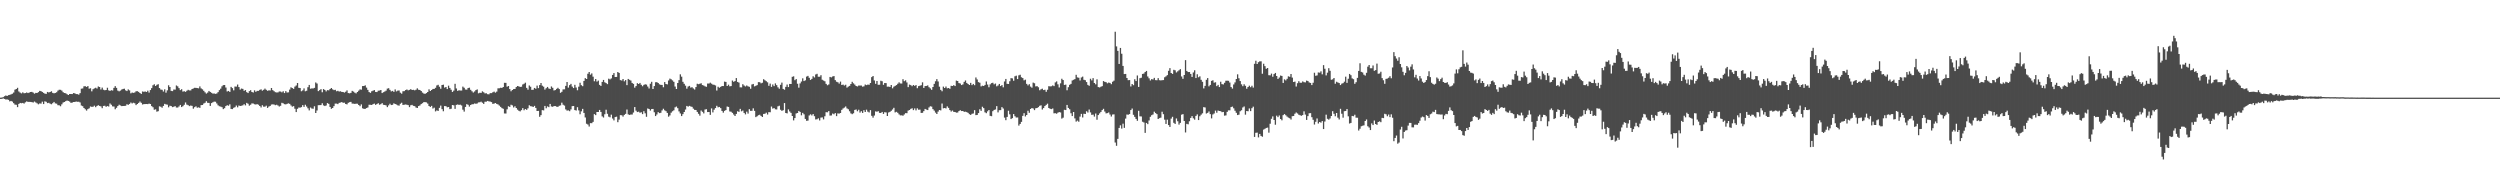 <?xml version="1.0" encoding="UTF-8"?>
<svg xmlns="http://www.w3.org/2000/svg" width="1920" height="150">
  <path d="M0 75.000h1v1.000H0zM1 74.922h1v1.000H1zM2 74.579h1v1.011H2zM3 73.892h1v2.112H3zM4 73.328h1v3.114H4zM5 73.744h1v2.577H5zM6 73.076h1v3.627H6zM7 72.860h1v5.022H7zM8 72.436h1v5.083H8zM9 71.969h1v6.041H9zM10 71.057h1v8.201H10zM11 68.882h1v11.470H11zM12 68.342h1v12.137H12zM13 67.432h1v14.842H13zM14 70.238h1v9.601H14zM15 71.116h1v7.944H15zM16 71.710h1v7.598H16zM17 70.924h1v8.147H17zM18 71.607h1v7.941H18zM19 71.454h1v7.141H19zM20 71.035h1v6.839H20zM21 71.478h1v6.757H21zM22 71.076h1v7.158H22zM23 70.635h1v7.648H23zM24 70.578h1v7.861H24zM25 71.143h1v7.597H25zM26 71.937h1v6.038H26zM27 71.327h1v7.364H27zM28 71.410h1v7.945H28zM29 70.736h1v9.406H29zM30 69.811h1v9.637H30zM31 69.967h1v9.591H31zM32 70.584h1v7.474H32zM33 71.321h1v8.604H33zM34 71.915h1v5.895H34zM35 72.104h1v6.055H35zM36 70.627h1v8.564H36zM37 71.010h1v7.954H37zM38 70.656h1v8.976H38zM39 70.078h1v9.991H39zM40 71.340h1v7.903H40zM41 71.695h1v6.584H41zM42 71.385h1v8.009H42zM43 70.862h1v8.740H43zM44 69.568h1v11.220H44zM45 68.928h1v11.987H45zM46 68.980h1v12.652H46zM47 69.597h1v10.510H47zM48 70.807h1v7.932H48zM49 71.435h1v6.878H49zM50 71.640h1v6.030H50zM51 72.357h1v4.875H51zM52 72.963h1v4.577H52zM53 72.177h1v5.862H53zM54 72.214h1v6.808H54zM55 72.243h1v6.544H55zM56 71.489h1v6.852H56zM57 71.675h1v6.624H57zM58 72.243h1v5.718H58zM59 72.315h1v5.852H59zM60 72.682h1v5.458H60zM61 71.524h1v7.184H61zM62 68.112h1v12.919H62zM63 67.956h1v13.609H63zM64 66.292h1v16.645H64zM65 66.192h1v17.704H65zM66 66.788h1v18.174H66zM67 66.117h1v17.707H67zM68 68.100h1v15.110H68zM69 67.793h1v13.972H69zM70 70.137h1v11.934H70zM71 68.487h1v13.464H71zM72 67.871h1v13.270H72zM73 67.357h1v14.972H73zM74 68.020h1v13.335H74zM75 66.423h1v14.365H75zM76 66.825h1v14.523H76zM77 68.709h1v12.994H77zM78 67.295h1v15.821H78zM79 68.908h1v12.447H79zM80 69.332h1v11.860H80zM81 69.140h1v12.905H81zM82 67.380h1v14.086H82zM83 69.397h1v12.426H83zM84 69.845h1v9.639H84zM85 69.265h1v11.174H85zM86 69.527h1v12.208H86zM87 67.506h1v14.296H87zM88 66.151h1v17.749H88zM89 67.507h1v15.275H89zM90 69.574h1v11.897H90zM91 70.164h1v10.253H91zM92 69.586h1v11.422H92zM93 68.756h1v12.760H93zM94 68.325h1v13.086H94zM95 68.091h1v13.253H95zM96 69.377h1v11.885H96zM97 69.931h1v10.159H97zM98 68.668h1v11.892H98zM99 69.447h1v10.381H99zM100 71.662h1v7.084H100zM101 71.089h1v8.362H101zM102 71.321h1v7.558H102zM103 71.023h1v8.294H103zM104 70.111h1v10.614H104zM105 70.025h1v9.845H105zM106 70.532h1v8.495H106zM107 71.401h1v6.563H107zM108 72.127h1v6.838H108zM109 70.249h1v10.026H109zM110 70.497h1v9.498H110zM111 70.248h1v9.677H111zM112 70.650h1v9.200H112zM113 69.647h1v10.322H113zM114 71.137h1v8.436H114zM115 69.166h1v10.702H115zM116 67.669h1v13.822H116zM117 65.501h1v16.898H117zM118 64.717h1v19.565H118zM119 66.063h1v17.913H119zM120 65.125h1v20.648H120zM121 64.654h1v20.752H121zM122 67.646h1v14.025H122zM123 68.749h1v13.204H123zM124 68.959h1v13.794H124zM125 70.291h1v11.042H125zM126 68.583h1v11.164H126zM127 71.176h1v8.985H127zM128 69.397h1v11.011H128zM129 65.508h1v16.929H129zM130 66.817h1v14.377H130zM131 69.806h1v11.651H131zM132 70.004h1v12.299H132zM133 68.746h1v13.212H133zM134 68.822h1v12.704H134zM135 65.634h1v16.953H135zM136 66.284h1v16.285H136zM137 67.670h1v14.111H137zM138 69.210h1v11.369H138zM139 68.496h1v13.710H139zM140 70.375h1v11.182H140zM141 70.039h1v10.459H141zM142 70.557h1v8.153H142zM143 69.692h1v10.628H143zM144 68.990h1v11.812H144zM145 69.451h1v12.071H145zM146 69.423h1v11.648H146zM147 68.370h1v12.926H147zM148 67.933h1v15.506H148zM149 67.447h1v14.870H149zM150 67.480h1v14.178H150zM151 67.643h1v15.074H151zM152 67.830h1v14.589H152zM153 66.338h1v16.497H153zM154 67.877h1v12.861H154zM155 68.620h1v12.019H155zM156 69.723h1v9.782H156zM157 70.897h1v8.075H157zM158 71.897h1v5.832H158zM159 71.123h1v7.811H159zM160 69.831h1v9.229H160zM161 70.612h1v10.766H161zM162 71.251h1v7.930H162zM163 71.885h1v6.649H163zM164 71.802h1v6.251H164zM165 72.107h1v6.027H165zM166 71.786h1v7.692H166zM167 70.754h1v10.126H167zM168 69.242h1v12.377H168zM169 68.116h1v13.768H169zM170 66.301h1v16.036H170zM171 65.360h1v18.451H171zM172 65.259h1v17.814H172zM173 67.208h1v14.238H173zM174 70.222h1v10.565H174zM175 69.814h1v11.408H175zM176 70.591h1v9.521H176zM177 66.699h1v16.972H177zM178 67.711h1v16.121H178zM179 69.394h1v13.392H179zM180 66.431h1v15.920H180zM181 66.505h1v14.521H181zM182 64.948h1v17.475H182zM183 66.890h1v14.142H183zM184 68.836h1v12.575H184zM185 67.999h1v13.206H185zM186 68.246h1v12.667H186zM187 69.728h1v10.312H187zM188 69.190h1v11.764H188zM189 70.782h1v8.234H189zM190 71.450h1v8.227H190zM191 69.978h1v11.186H191zM192 69.280h1v11.135H192zM193 70.666h1v8.757H193zM194 71.057h1v8.450H194zM195 69.386h1v10.691H195zM196 70.510h1v9.776H196zM197 69.768h1v10.228H197zM198 69.763h1v10.695H198zM199 69.039h1v12.380H199zM200 68.629h1v13.885H200zM201 69.653h1v11.205H201zM202 68.986h1v12.959H202zM203 68.022h1v13.896H203zM204 68.970h1v12.205H204zM205 69.710h1v13.202H205zM206 69.352h1v12.517H206zM207 69.501h1v11.869H207zM208 67.589h1v12.675H208zM209 69.223h1v10.899H209zM210 70.034h1v10.267H210zM211 70.804h1v9.970H211zM212 71.017h1v9.398H212zM213 70.987h1v10.089H213zM214 70.266h1v11.549H214zM215 70.304h1v10.936H215zM216 70.892h1v8.062H216zM217 70.115h1v9.249H217zM218 71.457h1v8.550H218zM219 70.000h1v10.203H219zM220 71.039h1v8.714H220zM221 70.887h1v8.487H221zM222 68.815h1v10.934H222zM223 67.077h1v13.909H223zM224 67.634h1v14.300H224zM225 68.264h1v13.223H225zM226 66.497h1v17.033H226zM227 65.630h1v20.421H227zM228 63.728h1v19.809H228zM229 67.443h1v15.121H229zM230 67.653h1v15.036H230zM231 70.091h1v12.202H231zM232 69.448h1v11.307H232zM233 67.876h1v14.174H233zM234 70.078h1v10.371H234zM235 69.693h1v12.143H235zM236 66.962h1v16.254H236zM237 65.226h1v19.556H237zM238 68.171h1v14.398H238zM239 67.866h1v15.498H239zM240 67.957h1v15.533H240zM241 67.471h1v14.158H241zM242 63.314h1v23.493H242zM243 64.151h1v20.673H243zM244 69.987h1v10.805H244zM245 69.198h1v11.558H245zM246 68.462h1v12.205H246zM247 70.837h1v8.475H247zM248 68.427h1v12.533H248zM249 69.070h1v12.374H249zM250 70.173h1v10.847H250zM251 69.234h1v9.929H251zM252 69.387h1v10.381H252zM253 68.343h1v13.765H253zM254 67.581h1v15.960H254zM255 68.621h1v14.310H255zM256 69.212h1v12.295H256zM257 68.989h1v10.555H257zM258 70.067h1v9.521H258zM259 69.735h1v10.232H259zM260 70.316h1v8.686H260zM261 70.112h1v8.627H261zM262 70.619h1v7.762H262zM263 70.651h1v8.293H263zM264 71.131h1v7.719H264zM265 70.428h1v9.429H265zM266 69.436h1v10.718H266zM267 71.455h1v7.516H267zM268 71.660h1v6.844H268zM269 71.316h1v6.917H269zM270 69.768h1v9.774H270zM271 70.357h1v9.250H271zM272 71.179h1v8.632H272zM273 71.729h1v7.867H273zM274 70.637h1v9.012H274zM275 69.626h1v11.002H275zM276 68.636h1v12.920H276zM277 68.876h1v11.286H277zM278 66.092h1v17.125H278zM279 66.065h1v17.539H279zM280 65.546h1v18.053H280zM281 67.269h1v15.738H281zM282 69.013h1v13.521H282zM283 70.711h1v9.743H283zM284 71.340h1v9.172H284zM285 70.098h1v10.566H285zM286 69.625h1v10.342H286zM287 69.174h1v10.385H287zM288 70.618h1v9.896H288zM289 70.692h1v9.234H289zM290 69.657h1v9.622H290zM291 69.531h1v10.911H291zM292 69.100h1v10.915H292zM293 71.460h1v7.760H293zM294 70.791h1v9.672H294zM295 70.288h1v10.373H295zM296 69.622h1v11.308H296zM297 68.034h1v14.220H297zM298 67.751h1v13.206H298zM299 69.029h1v10.641H299zM300 70.189h1v10.516H300zM301 69.766h1v10.734H301zM302 70.537h1v8.838H302zM303 68.674h1v11.212H303zM304 70.181h1v10.086H304zM305 69.571h1v11.333H305zM306 69.489h1v11.679H306zM307 71.167h1v8.501H307zM308 71.942h1v6.971H308zM309 70.115h1v10.462H309zM310 69.982h1v10.448H310zM311 69.155h1v11.053H311zM312 68.692h1v11.737H312zM313 69.380h1v11.368H313zM314 69.039h1v13.238H314zM315 68.462h1v12.367H315zM316 69.095h1v11.432H316zM317 68.955h1v12.362H317zM318 69.372h1v12.134H318zM319 68.925h1v13.649H319zM320 67.857h1v15.111H320zM321 68.917h1v12.546H321zM322 69.115h1v11.887H322zM323 69.900h1v10.027H323zM324 71.133h1v8.108H324zM325 71.855h1v6.604H325zM326 72.107h1v6.311H326zM327 71.472h1v7.167H327zM328 70.681h1v8.880H328zM329 68.601h1v12.823H329zM330 69.910h1v12.229H330zM331 69.138h1v12.150H331zM332 68.298h1v15.046H332zM333 68.247h1v14.433H333zM334 67.435h1v18.103H334zM335 65.615h1v19.148H335zM336 65.102h1v20.092H336zM337 66.601h1v16.263H337zM338 68.145h1v12.936H338zM339 65.302h1v18.538H339zM340 65.002h1v20.443H340zM341 67.263h1v14.175H341zM342 66.798h1v14.777H342zM343 68.396h1v14.041H343zM344 65.784h1v16.395H344zM345 67.549h1v16.276H345zM346 68.932h1v14.598H346zM347 70.591h1v10.074H347zM348 69.601h1v11.308H348zM349 64.365h1v19.236H349zM350 67.954h1v12.566H350zM351 69.791h1v10.459H351zM352 69.338h1v11.179H352zM353 69.553h1v10.850H353zM354 69.538h1v11.483H354zM355 66.529h1v17.676H355zM356 67.378h1v18.347H356zM357 68.753h1v13.393H357zM358 68.875h1v11.096H358zM359 67.650h1v12.847H359zM360 67.332h1v14.524H360zM361 68.958h1v11.671H361zM362 70.100h1v9.953H362zM363 71.040h1v8.985H363zM364 70.220h1v9.224H364zM365 69.189h1v10.539H365zM366 68.681h1v10.777H366zM367 71.661h1v6.972H367zM368 71.232h1v7.330H368zM369 71.312h1v6.791H369zM370 70.123h1v8.802H370zM371 70.851h1v8.963H371zM372 71.715h1v6.430H372zM373 71.637h1v6.454H373zM374 72.347h1v5.175H374zM375 72.457h1v5.393H375zM376 71.509h1v6.532H376zM377 71.534h1v6.895H377zM378 70.862h1v8.914H378zM379 70.369h1v9.190H379zM380 71.152h1v7.938H380zM381 70.372h1v9.462H381zM382 67.820h1v12.385H382zM383 67.777h1v13.333H383zM384 67.390h1v14.688H384zM385 67.536h1v15.512H385zM386 66.828h1v16.725H386zM387 63.591h1v23.539H387zM388 63.659h1v23.522H388zM389 66.555h1v17.405H389zM390 66.057h1v15.541H390zM391 68.413h1v13.708H391zM392 70.103h1v10.325H392zM393 69.138h1v11.830H393zM394 68.392h1v14.141H394zM395 68.282h1v13.352H395zM396 66.847h1v16.080H396zM397 66.056h1v18.147H397zM398 66.338h1v18.781H398zM399 66.762h1v18.785H399zM400 66.589h1v18.001H400zM401 64.871h1v18.197H401zM402 64.285h1v20.404H402zM403 63.499h1v20.201H403zM404 67.477h1v16.909H404zM405 68.860h1v14.362H405zM406 65.618h1v15.211H406zM407 66.631h1v14.916H407zM408 69.031h1v12.679H408zM409 68.927h1v13.270H409zM410 67.529h1v13.782H410zM411 68.141h1v14.742H411zM412 65.736h1v19.532H412zM413 67.687h1v17.448H413zM414 65.312h1v24.396H414zM415 63.755h1v24.667H415zM416 65.808h1v18.793H416zM417 66.566h1v18.206H417zM418 68.793h1v12.582H418zM419 67.721h1v15.428H419zM420 66.766h1v14.949H420zM421 67.916h1v14.387H421zM422 68.375h1v11.432H422zM423 66.413h1v15.339H423zM424 67.425h1v14.602H424zM425 69.478h1v11.980H425zM426 69.195h1v12.275H426zM427 68.241h1v13.698H427zM428 67.451h1v14.631H428zM429 68.422h1v12.824H429zM430 71.254h1v9.690H430zM431 70.516h1v8.336H431zM432 68.667h1v11.764H432zM433 68.607h1v12.496H433zM434 65.946h1v18.079H434zM435 62.996h1v21.940H435zM436 67.267h1v17.506H436zM437 65.406h1v19.970H437zM438 64.403h1v19.604H438zM439 66.510h1v15.002H439zM440 67.644h1v13.786H440zM441 65.141h1v19.406H441zM442 67.217h1v17.684H442zM443 69.312h1v13.037H443zM444 66.568h1v18.226H444zM445 63.527h1v24.222H445zM446 65.440h1v20.074H446zM447 66.199h1v17.424H447zM448 62.157h1v24.559H448zM449 59.995h1v30.221H449zM450 60.664h1v34.353H450zM451 56.603h1v39.027H451zM452 55.304h1v41.888H452zM453 57.329h1v37.221H453zM454 56.349h1v38.255H454zM455 58.869h1v34.712H455zM456 62.406h1v25.272H456zM457 60.674h1v27.733H457zM458 62.657h1v23.381H458zM459 61.910h1v24.125H459zM460 65.191h1v19.228H460zM461 65.986h1v20.003H461zM462 62.949h1v26.428H462zM463 61.393h1v28.847H463zM464 63.161h1v24.594H464zM465 63.777h1v20.507H465zM466 64.593h1v22.822H466zM467 60.427h1v29.158H467zM468 60.996h1v29.117H468zM469 60.185h1v27.895H469zM470 57.561h1v33.449H470zM471 56.097h1v36.382H471zM472 59.124h1v30.778H472zM473 59.069h1v30.515H473zM474 55.304h1v38.553H474zM475 56.013h1v35.850H475zM476 61.563h1v26.875H476zM477 61.830h1v26.704H477zM478 60.683h1v28.852H478zM479 62.443h1v25.782H479zM480 61.507h1v25.955H480zM481 65.387h1v18.753H481zM482 60.645h1v27.230H482zM483 61.299h1v26.971H483zM484 61.840h1v26.115H484zM485 63.678h1v24.270H485zM486 64.397h1v22.050H486zM487 67.326h1v14.916H487zM488 66.088h1v18.884H488zM489 63.908h1v22.166H489zM490 64.514h1v21.229H490zM491 63.671h1v22.884H491zM492 65.106h1v21.116H492zM493 66.277h1v21.395H493zM494 65.173h1v20.210H494zM495 64.719h1v22.340H495zM496 64.979h1v24.715H496zM497 66.472h1v16.821H497zM498 67.923h1v15.779H498zM499 64.332h1v20.632H499zM500 62.813h1v20.959H500zM501 68.362h1v15.305H501zM502 66.099h1v20.119H502zM503 63.163h1v25.979H503zM504 63.056h1v24.865H504zM505 63.767h1v22.369H505zM506 64.784h1v22.109H506zM507 65.173h1v21.453H507zM508 65.227h1v19.551H508zM509 67.008h1v16.501H509zM510 63.039h1v21.685H510zM511 64.535h1v20.875H511zM512 64.797h1v21.955H512zM513 61.808h1v27.816H513zM514 60.385h1v28.257H514zM515 60.918h1v25.632H515zM516 61.750h1v23.722H516zM517 62.840h1v21.906H517zM518 66.479h1v15.937H518zM519 68.340h1v13.463H519zM520 63.732h1v19.361H520zM521 61.563h1v23.967H521zM522 57.109h1v30.015H522zM523 58.873h1v30.260H523zM524 62.809h1v24.871H524zM525 64.351h1v21.673H525zM526 65.809h1v18.289H526zM527 68.112h1v13.259H527zM528 66.484h1v15.420H528zM529 65.949h1v15.347H529zM530 67.258h1v14.511H530zM531 66.988h1v15.084H531zM532 67.926h1v15.513H532zM533 68.739h1v15.650H533zM534 66.854h1v17.634H534zM535 64.301h1v21.638H535zM536 64.675h1v22.738H536zM537 64.287h1v24.528H537zM538 63.964h1v20.911H538zM539 65.327h1v20.536H539zM540 65.676h1v21.439H540zM541 66.328h1v17.773H541zM542 66.666h1v17.194H542zM543 64.139h1v21.936H543zM544 64.127h1v21.874H544zM545 63.478h1v24.741H545zM546 64.233h1v19.027H546zM547 64.980h1v21.356H547zM548 65.131h1v19.094H548zM549 65.638h1v17.373H549zM550 69.503h1v11.768H550zM551 66.609h1v15.813H551zM552 67.383h1v14.735H552zM553 66.703h1v16.331H553zM554 66.044h1v19.145H554zM555 66.089h1v20.459H555zM556 62.686h1v22.472H556zM557 62.950h1v21.580H557zM558 66.071h1v15.728H558zM559 65.048h1v17.055H559zM560 66.310h1v19.292H560zM561 66.106h1v19.708H561zM562 61.849h1v24.829H562zM563 62.830h1v25.115H563zM564 62.273h1v26.831H564zM565 59.966h1v27.514H565zM566 62.936h1v22.540H566zM567 63.419h1v22.499H567zM568 67.078h1v16.509H568zM569 67.128h1v18.355H569zM570 64.663h1v20.214H570zM571 65.669h1v21.066H571zM572 66.386h1v21.462H572zM573 65.625h1v20.144H573zM574 66.298h1v20.964H574zM575 66.643h1v17.218H575zM576 68.144h1v16.979H576zM577 64.885h1v20.235H577zM578 64.478h1v18.708H578zM579 66.368h1v18.767H579zM580 65.916h1v24.032H580zM581 65.357h1v23.916H581zM582 63.079h1v25.394H582zM583 63.151h1v24.949H583zM584 63.983h1v25.057H584zM585 63.526h1v26.346H585zM586 60.849h1v26.663H586zM587 61.668h1v25.655H587zM588 62.341h1v24.208H588zM589 63.256h1v24.719H589zM590 65.892h1v20.204H590zM591 64.227h1v21.982H591zM592 66.711h1v15.098H592zM593 64.885h1v18.512H593zM594 66.168h1v16.811H594zM595 64.073h1v19.912H595zM596 65.401h1v18.652H596zM597 67.050h1v14.606H597zM598 68.146h1v13.070H598zM599 65.151h1v19.119H599zM600 63.413h1v21.757H600zM601 68.289h1v16.369H601zM602 68.896h1v10.258H602zM603 66.729h1v20.044H603zM604 64.933h1v22.175H604zM605 66.869h1v17.166H605zM606 64.462h1v21.119H606zM607 64.537h1v22.157H607zM608 58.975h1v30.111H608zM609 58.638h1v33.830H609zM610 61.577h1v29.119H610zM611 60.747h1v26.418H611zM612 64.293h1v22.514H612zM613 67.308h1v17.875H613zM614 64.053h1v21.919H614zM615 62.642h1v25.919H615zM616 60.136h1v26.556H616zM617 62.261h1v25.525H617zM618 61.688h1v29.656H618zM619 58.838h1v33.937H619zM620 58.289h1v34.343H620zM621 59.746h1v28.930H621zM622 61.387h1v26.397H622zM623 60.563h1v28.104H623zM624 58.589h1v28.997H624zM625 59.481h1v29.752H625zM626 57.186h1v34.572H626zM627 56.700h1v34.893H627zM628 58.956h1v31.910H628zM629 58.937h1v33.593H629zM630 57.758h1v32.550H630zM631 61.227h1v28.943H631zM632 61.840h1v29.873H632zM633 62.432h1v26.856H633zM634 64.387h1v21.768H634zM635 65.493h1v20.758H635zM636 64.865h1v20.455H636zM637 59.079h1v29.678H637zM638 59.467h1v29.200H638zM639 58.739h1v28.451H639zM640 58.444h1v29.311H640zM641 61.533h1v25.285H641zM642 62.757h1v26.421H642zM643 63.158h1v23.940H643zM644 64.182h1v23.064H644zM645 62.686h1v24.114H645zM646 65.212h1v19.167H646zM647 64.974h1v18.303H647zM648 65.714h1v16.910H648zM649 65.084h1v16.679H649zM650 67.279h1v15.973H650zM651 66.507h1v17.410H651zM652 65.939h1v19.507H652zM653 64.529h1v22.544H653zM654 62.799h1v24.903H654zM655 64.023h1v22.975H655zM656 64.969h1v19.466H656zM657 66.036h1v18.018H657zM658 66.401h1v19.053H658zM659 65.712h1v18.558H659zM660 65.700h1v20.768H660zM661 65.671h1v19.737H661zM662 66.553h1v20.156H662zM663 66.316h1v18.336H663zM664 64.912h1v21.088H664zM665 65.386h1v18.847H665zM666 64.972h1v20.781H666zM667 65.076h1v21.274H667zM668 63.731h1v20.865H668zM669 59.250h1v29.679H669zM670 58.368h1v31.983H670zM671 61.782h1v26.940H671zM672 64.341h1v21.226H672zM673 62.198h1v23.604H673zM674 65.126h1v20.295H674zM675 65.052h1v21.653H675zM676 62.014h1v24.745H676zM677 62.436h1v23.525H677zM678 65.148h1v22.348H678zM679 63.755h1v22.436H679zM680 63.837h1v22.534H680zM681 66.583h1v22.524H681zM682 66.524h1v19.825H682zM683 66.778h1v19.156H683zM684 65.297h1v19.783H684zM685 67.815h1v16.277H685zM686 66.553h1v16.223H686zM687 65.946h1v20.377H687zM688 65.327h1v20.556H688zM689 64.308h1v22.345H689zM690 63.214h1v24.639H690zM691 64.092h1v24.546H691zM692 64.176h1v24.390H692zM693 60.801h1v28.105H693zM694 62.358h1v25.562H694zM695 61.710h1v25.169H695zM696 63.324h1v23.627H696zM697 66.915h1v18.007H697zM698 64.971h1v19.522H698zM699 65.383h1v18.227H699zM700 66.187h1v16.975H700zM701 65.273h1v19.317H701zM702 65.939h1v17.309H702zM703 65.333h1v19.478H703zM704 67.736h1v15.442H704zM705 66.143h1v18.142H705zM706 65.848h1v18.338H706zM707 65.411h1v21.336H707zM708 63.223h1v23.419H708zM709 67.541h1v17.796H709zM710 66.074h1v17.591H710zM711 66.006h1v18.157H711zM712 65.575h1v18.963H712zM713 66.956h1v15.574H713zM714 67.900h1v13.706H714zM715 68.984h1v12.898H715zM716 66.838h1v16.955H716zM717 64.389h1v20.566H717zM718 62.419h1v24.064H718zM719 60.754h1v26.810H719zM720 62.586h1v23.144H720zM721 66.576h1v17.904H721zM722 69.004h1v15.797H722zM723 70.117h1v9.384H723zM724 66.522h1v16.664H724zM725 67.577h1v15.360H725zM726 66.479h1v16.843H726zM727 67.823h1v13.889H727zM728 67.584h1v15.269H728zM729 68.215h1v16.339H729zM730 65.897h1v19.734H730zM731 66.041h1v18.832H731zM732 65.401h1v20.528H732zM733 66.117h1v19.882H733zM734 61.884h1v24.627H734zM735 62.201h1v24.246H735zM736 63.775h1v21.542H736zM737 64.146h1v20.498H737zM738 65.319h1v19.982H738zM739 64.824h1v20.406H739zM740 62.852h1v23.040H740zM741 61.774h1v23.973H741zM742 63.713h1v22.387H742zM743 64.506h1v22.178H743zM744 65.269h1v22.420H744zM745 63.639h1v24.620H745zM746 65.382h1v22.003H746zM747 64.472h1v22.680H747zM748 65.408h1v19.199H748zM749 59.475h1v28.964H749zM750 61.029h1v27.217H750zM751 63.091h1v23.726H751zM752 63.519h1v20.386H752zM753 66.373h1v18.795H753zM754 65.804h1v16.148H754zM755 66.028h1v17.032H755zM756 65.205h1v21.069H756zM757 62.546h1v24.371H757zM758 64.908h1v20.573H758zM759 67.020h1v17.458H759zM760 64.770h1v24.209H760zM761 63.858h1v25.381H761zM762 63.562h1v21.849H762zM763 64.777h1v19.668H763zM764 64.149h1v19.942H764zM765 66.294h1v15.204H765zM766 65.615h1v20.682H766zM767 64.485h1v20.165H767zM768 66.120h1v18.467H768zM769 65.342h1v16.957H769zM770 67.055h1v16.309H770zM771 62.565h1v27.733H771zM772 60.624h1v31.690H772zM773 64.383h1v25.424H773zM774 64.502h1v20.561H774zM775 62.431h1v25.396H775zM776 60.002h1v31.450H776zM777 60.232h1v30.498H777zM778 61.987h1v25.594H778zM779 58.556h1v30.723H779zM780 58.125h1v32.118H780zM781 60.726h1v29.479H781zM782 57.857h1v38.617H782zM783 57.372h1v37.808H783zM784 59.359h1v34.252H784zM785 59.976h1v28.993H785zM786 61.718h1v25.206H786zM787 61.178h1v28.248H787zM788 64.387h1v23.949H788zM789 65.565h1v19.469H789zM790 64.661h1v21.975H790zM791 66.517h1v17.189H791zM792 67.315h1v15.616H792zM793 63.420h1v19.955H793zM794 63.934h1v20.649H794zM795 66.344h1v16.807H795zM796 66.151h1v16.778H796zM797 67.021h1v15.244H797zM798 69.328h1v11.920H798zM799 68.546h1v12.350H799zM800 68.084h1v16.046H800zM801 69.196h1v13.818H801zM802 68.894h1v12.563H802zM803 70.502h1v10.039H803zM804 68.936h1v10.703H804zM805 66.224h1v16.726H805zM806 66.338h1v17.225H806zM807 66.233h1v17.580H807zM808 65.610h1v17.715H808zM809 66.161h1v20.856H809zM810 63.281h1v23.641H810zM811 62.498h1v24.856H811zM812 64.784h1v21.738H812zM813 67.150h1v18.907H813zM814 64.022h1v22.365H814zM815 60.461h1v30.613H815zM816 61.483h1v28.903H816zM817 65.250h1v19.056H817zM818 64.977h1v19.569H818zM819 69.335h1v11.230H819zM820 66.953h1v15.931H820zM821 65.127h1v18.799H821zM822 64.386h1v22.622H822zM823 61.802h1v27.351H823zM824 61.309h1v24.699H824zM825 60.782h1v30.152H825zM826 57.457h1v35.914H826zM827 59.454h1v33.191H827zM828 59.712h1v33.794H828zM829 61.800h1v27.758H829zM830 59.506h1v27.964H830zM831 58.854h1v31.338H831zM832 61.311h1v26.033H832zM833 61.618h1v25.938H833zM834 63.004h1v22.426H834zM835 65.171h1v21.233H835zM836 65.900h1v18.212H836zM837 60.460h1v25.852H837zM838 61.739h1v26.462H838zM839 60.015h1v27.987H839zM840 63.748h1v25.817H840zM841 64.778h1v22.389H841zM842 60.904h1v31.054H842zM843 66.849h1v21.514H843zM844 67.161h1v19.921H844zM845 66.589h1v19.377H845zM846 66.171h1v18.374H846zM847 62.256h1v21.310H847zM848 62.889h1v22.744H848zM849 63.106h1v23.998H849zM850 64.021h1v22.878H850zM851 63.359h1v22.999H851zM852 63.697h1v24.260H852zM853 64.690h1v24.799H853zM854 62.775h1v25.162H854zM855 61.940h1v25.877H855zM856 24.364h1v85.093H856zM857 35.628h1v76.353H857zM858 39.088h1v67.582H858zM859 49.112h1v49.145H859zM860 36.822h1v59.418H860zM861 41.268h1v57.496H861zM862 50.654h1v44.320H862zM863 56.866h1v41.345H863zM864 56.793h1v34.287H864zM865 59.896h1v28.054H865zM866 61.616h1v26.515H866zM867 61.503h1v26.089H867zM868 66.421h1v18.110H868zM869 64.527h1v18.830H869zM870 65.456h1v22.707H870zM871 60.898h1v28.863H871zM872 62.245h1v29.098H872zM873 57.945h1v34.833H873zM874 66.779h1v18.340H874zM875 60.050h1v29.297H875zM876 59.676h1v29.774H876zM877 56.775h1v36.698H877zM878 56.495h1v37.575H878zM879 55.316h1v46.712H879zM880 54.452h1v39.945H880zM881 58.748h1v36.607H881zM882 60.171h1v32.340H882zM883 61.800h1v27.884H883zM884 60.782h1v27.678H884zM885 61.048h1v26.886H885zM886 59.812h1v25.942H886zM887 61.556h1v25.293H887zM888 61.620h1v26.053H888zM889 60.020h1v31.366H889zM890 61.597h1v29.118H890zM891 61.755h1v28.589H891zM892 61.572h1v24.261H892zM893 61.496h1v26.198H893zM894 59.319h1v32.592H894zM895 58.637h1v36.533H895zM896 57.698h1v34.209H896zM897 54.361h1v41.686H897zM898 52.313h1v45.195H898zM899 56.069h1v34.992H899zM900 56.796h1v32.912H900zM901 53.586h1v40.706H901zM902 53.992h1v41.197H902zM903 55.636h1v35.349H903zM904 54.784h1v38.347H904zM905 53.983h1v41.716H905zM906 53.111h1v41.266H906zM907 58.728h1v29.356H907zM908 60.517h1v27.158H908zM909 57.589h1v35.352H909zM910 46.174h1v55.585H910zM911 54.462h1v40.681H911zM912 55.353h1v40.119H912zM913 55.274h1v37.870H913zM914 56.764h1v33.820H914zM915 59.084h1v30.118H915zM916 55.666h1v35.194H916zM917 53.981h1v37.943H917zM918 59.936h1v29.084H918zM919 57.048h1v30.803H919zM920 59.327h1v32.865H920zM921 58.629h1v30.688H921zM922 61.309h1v26.773H922zM923 62.805h1v24.256H923zM924 67.867h1v14.408H924zM925 65.928h1v16.590H925zM926 61.281h1v25.910H926zM927 59.956h1v26.708H927zM928 66.321h1v19.275H928zM929 65.225h1v22.449H929zM930 62.084h1v28.825H930zM931 61.637h1v26.266H931zM932 63.468h1v23.652H932zM933 63.189h1v21.741H933zM934 66.145h1v20.455H934zM935 65.199h1v19.710H935zM936 66.890h1v18.347H936zM937 62.787h1v22.592H937zM938 64.629h1v21.530H938zM939 64.864h1v21.096H939zM940 63.593h1v25.231H940zM941 62.008h1v26.598H941zM942 61.965h1v23.942H942zM943 62.052h1v22.704H943zM944 63.390h1v21.358H944zM945 66.858h1v15.383H945zM946 68.026h1v13.845H946zM947 64.862h1v18.351H947zM948 63.295h1v21.746H948zM949 60.649h1v25.996H949zM950 57.066h1v31.305H950zM951 60.131h1v27.918H951zM952 62.283h1v23.185H952zM953 64.758h1v19.947H953zM954 66.214h1v16.313H954zM955 64.705h1v17.050H955zM956 65.912h1v22.172H956zM957 68.162h1v17.111H957zM958 66.828h1v18.642H958zM959 65.798h1v17.504H959zM960 66.973h1v18.356H960zM961 65.842h1v17.238H961zM962 67.253h1v14.663H962zM963 48.994h1v56.192H963zM964 46.622h1v55.392H964zM965 49.151h1v52.706H965zM966 47.771h1v57.736H966zM967 47.104h1v55.761H967zM968 47.079h1v57.298H968zM969 56.624h1v48.377H969zM970 48.965h1v50.576H970zM971 50.796h1v48.109H971zM972 52.819h1v45.424H972zM973 52.236h1v45.783H973zM974 57.770h1v44.112H974zM975 57.838h1v37.166H975zM976 56.543h1v34.709H976zM977 58.915h1v30.459H977zM978 56.884h1v35.253H978zM979 55.998h1v39.803H979zM980 58.366h1v30.483H980zM981 60.629h1v29.326H981zM982 59.556h1v29.131H982zM983 58.017h1v33.361H983zM984 58.308h1v34.095H984zM985 63.713h1v24.710H985zM986 60.922h1v26.702H986zM987 61.743h1v26.763H987zM988 60.501h1v29.056H988zM989 58.634h1v31.659H989zM990 58.965h1v31.880H990zM991 56.835h1v34.986H991zM992 59.622h1v29.637H992zM993 63.001h1v26.081H993zM994 62.675h1v24.668H994zM995 66.461h1v19.894H995zM996 63.899h1v23.245H996zM997 62.345h1v25.790H997zM998 63.516h1v24.993H998zM999 63.565h1v25.360H999zM1000 62.504h1v25.887H1000zM1001 63.131h1v22.397H1001zM1002 63.294h1v24.744H1002zM1003 61.924h1v30.183H1003zM1004 62.283h1v26.883H1004zM1005 63.320h1v23.670H1005zM1006 63.696h1v23.204H1006zM1007 65.327h1v24.680H1007zM1008 63.563h1v28.440H1008zM1009 55.875h1v39.750H1009zM1010 58.203h1v35.340H1010zM1011 57.916h1v33.077H1011zM1012 55.665h1v39.212H1012zM1013 55.812h1v37.863H1013zM1014 54.759h1v39.444H1014zM1015 57.106h1v35.850H1015zM1016 50.005h1v49.112H1016zM1017 52.788h1v40.535H1017zM1018 57.912h1v30.174H1018zM1019 55.800h1v35.447H1019zM1020 52.393h1v39.488H1020zM1021 54.395h1v36.563H1021zM1022 61.219h1v27.871H1022zM1023 60.902h1v24.479H1023zM1024 59.891h1v27.497H1024zM1025 64.325h1v24.988H1025zM1026 62.757h1v24.002H1026zM1027 63.311h1v27.057H1027zM1028 63.796h1v27.932H1028zM1029 65.352h1v18.216H1029zM1030 64.248h1v23.088H1030zM1031 63.832h1v26.544H1031zM1032 62.703h1v22.684H1032zM1033 58.869h1v26.366H1033zM1034 63.662h1v20.084H1034zM1035 60.445h1v28.895H1035zM1036 56.784h1v38.107H1036zM1037 57.775h1v36.657H1037zM1038 60.205h1v28.840H1038zM1039 60.843h1v28.424H1039zM1040 64.366h1v23.768H1040zM1041 63.140h1v27.227H1041zM1042 59.789h1v30.643H1042zM1043 54.483h1v45.791H1043zM1044 48.602h1v50.270H1044zM1045 55.211h1v41.767H1045zM1046 55.677h1v40.885H1046zM1047 57.346h1v38.886H1047zM1048 58.082h1v34.844H1048zM1049 55.920h1v35.810H1049zM1050 51.179h1v45.788H1050zM1051 49.918h1v48.047H1051zM1052 52.404h1v47.496H1052zM1053 52.426h1v42.363H1053zM1054 50.277h1v45.771H1054zM1055 54.395h1v38.178H1055zM1056 53.849h1v41.365H1056zM1057 48.870h1v47.026H1057zM1058 56.617h1v37.064H1058zM1059 56.424h1v36.738H1059zM1060 55.096h1v38.772H1060zM1061 60.006h1v30.497H1061zM1062 61.632h1v29.110H1062zM1063 64.381h1v23.043H1063zM1064 60.587h1v27.218H1064zM1065 60.307h1v28.961H1065zM1066 59.712h1v28.264H1066zM1067 58.500h1v31.436H1067zM1068 60.089h1v27.693H1068zM1069 51.820h1v38.596H1069zM1070 40.023h1v68.409H1070zM1071 43.177h1v62.753H1071zM1072 44.943h1v59.160H1072zM1073 46.663h1v63.663H1073zM1074 43.968h1v65.522H1074zM1075 49.139h1v50.339H1075zM1076 51.707h1v45.681H1076zM1077 55.154h1v51.210H1077zM1078 57.809h1v43.502H1078zM1079 55.944h1v44.305H1079zM1080 50.693h1v49.295H1080zM1081 51.853h1v44.629H1081zM1082 54.061h1v40.304H1082zM1083 51.199h1v43.190H1083zM1084 49.393h1v48.377H1084zM1085 53.358h1v44.477H1085zM1086 59.395h1v36.401H1086zM1087 57.431h1v38.249H1087zM1088 60.318h1v35.590H1088zM1089 61.858h1v32.720H1089zM1090 58.429h1v34.293H1090zM1091 60.239h1v30.015H1091zM1092 62.710h1v26.772H1092zM1093 63.721h1v26.310H1093zM1094 63.009h1v29.607H1094zM1095 61.500h1v26.860H1095zM1096 58.467h1v30.581H1096zM1097 54.754h1v35.807H1097zM1098 59.260h1v28.500H1098zM1099 63.561h1v23.616H1099zM1100 64.453h1v21.309H1100zM1101 65.029h1v21.114H1101zM1102 64.308h1v20.049H1102zM1103 59.500h1v28.079H1103zM1104 60.419h1v27.381H1104zM1105 62.331h1v25.547H1105zM1106 60.751h1v27.243H1106zM1107 59.669h1v28.252H1107zM1108 62.976h1v28.580H1108zM1109 63.616h1v25.038H1109zM1110 63.682h1v23.762H1110zM1111 63.149h1v24.540H1111zM1112 64.898h1v20.248H1112zM1113 66.519h1v15.984H1113zM1114 66.177h1v18.471H1114zM1115 65.608h1v19.743H1115zM1116 64.068h1v24.277H1116zM1117 56.544h1v37.987H1117zM1118 53.274h1v43.802H1118zM1119 56.298h1v40.368H1119zM1120 53.217h1v46.646H1120zM1121 51.721h1v48.054H1121zM1122 51.288h1v49.428H1122zM1123 38.640h1v65.156H1123zM1124 49.037h1v55.186H1124zM1125 51.144h1v49.525H1125zM1126 48.017h1v50.300H1126zM1127 49.681h1v50.096H1127zM1128 54.549h1v43.033H1128zM1129 55.768h1v37.796H1129zM1130 55.940h1v37.028H1130zM1131 56.527h1v33.236H1131zM1132 61.736h1v27.312H1132zM1133 60.992h1v28.835H1133zM1134 63.832h1v26.392H1134zM1135 61.345h1v30.696H1135zM1136 60.311h1v30.814H1136zM1137 63.787h1v22.290H1137zM1138 62.187h1v25.019H1138zM1139 63.685h1v23.122H1139zM1140 66.831h1v17.004H1140zM1141 66.150h1v18.329H1141zM1142 64.796h1v20.407H1142zM1143 66.470h1v17.888H1143zM1144 64.595h1v22.698H1144zM1145 62.301h1v25.901H1145zM1146 61.845h1v24.814H1146zM1147 63.183h1v24.453H1147zM1148 65.263h1v18.605H1148zM1149 68.591h1v16.407H1149zM1150 70.526h1v9.920H1150zM1151 67.048h1v16.518H1151zM1152 67.335h1v15.379H1152zM1153 67.365h1v14.836H1153zM1154 64.736h1v18.226H1154zM1155 66.679h1v16.018H1155zM1156 67.123h1v18.311H1156zM1157 65.903h1v20.357H1157zM1158 64.806h1v21.722H1158zM1159 65.093h1v19.857H1159zM1160 65.240h1v21.417H1160zM1161 60.997h1v26.000H1161zM1162 61.222h1v26.488H1162zM1163 56.858h1v34.109H1163zM1164 54.375h1v36.216H1164zM1165 58.106h1v29.588H1165zM1166 61.968h1v26.540H1166zM1167 61.987h1v26.727H1167zM1168 59.195h1v27.335H1168zM1169 59.475h1v29.116H1169zM1170 55.013h1v38.006H1170zM1171 58.138h1v32.638H1171zM1172 59.343h1v30.606H1172zM1173 64.531h1v23.659H1173zM1174 63.590h1v21.213H1174zM1175 63.292h1v24.584H1175zM1176 52.987h1v40.593H1176zM1177 49.546h1v58.283H1177zM1178 52.420h1v46.873H1178zM1179 53.506h1v43.907H1179zM1180 55.745h1v37.110H1180zM1181 59.979h1v29.421H1181zM1182 58.444h1v29.674H1182zM1183 60.983h1v32.037H1183zM1184 54.801h1v35.231H1184zM1185 56.568h1v31.596H1185zM1186 57.730h1v30.578H1186zM1187 61.485h1v27.874H1187zM1188 56.093h1v40.861H1188zM1189 58.097h1v35.107H1189zM1190 63.303h1v20.976H1190zM1191 62.855h1v20.406H1191zM1192 61.463h1v23.194H1192zM1193 59.394h1v32.025H1193zM1194 59.607h1v31.166H1194zM1195 65.871h1v20.046H1195zM1196 65.356h1v18.614H1196zM1197 66.355h1v18.193H1197zM1198 62.544h1v27.254H1198zM1199 60.838h1v28.305H1199zM1200 64.002h1v23.537H1200zM1201 64.953h1v19.308H1201zM1202 61.563h1v28.300H1202zM1203 61.832h1v25.966H1203zM1204 58.938h1v31.945H1204zM1205 60.276h1v28.528H1205zM1206 60.416h1v29.502H1206zM1207 58.262h1v32.280H1207zM1208 58.534h1v32.733H1208zM1209 56.836h1v39.835H1209zM1210 53.989h1v44.398H1210zM1211 56.563h1v37.765H1211zM1212 58.794h1v32.239H1212zM1213 60.422h1v29.152H1213zM1214 61.570h1v27.918H1214zM1215 62.334h1v26.457H1215zM1216 65.307h1v19.271H1216zM1217 65.453h1v22.181H1217zM1218 64.692h1v20.236H1218zM1219 66.135h1v17.290H1219zM1220 62.603h1v22.054H1220zM1221 62.845h1v24.702H1221zM1222 63.724h1v21.347H1222zM1223 63.801h1v25.307H1223zM1224 61.112h1v27.396H1224zM1225 63.889h1v25.096H1225zM1226 65.985h1v17.176H1226zM1227 63.586h1v19.889H1227zM1228 67.776h1v15.656H1228zM1229 65.137h1v19.590H1229zM1230 52.237h1v47.108H1230zM1231 53.973h1v39.542H1231zM1232 51.181h1v47.714H1232zM1233 47.379h1v55.645H1233zM1234 47.450h1v50.176H1234zM1235 46.336h1v51.998H1235zM1236 49.399h1v55.525H1236zM1237 56.478h1v51.129H1237zM1238 50.295h1v57.118H1238zM1239 48.186h1v55.878H1239zM1240 48.301h1v60.373H1240zM1241 42.426h1v65.557H1241zM1242 37.681h1v68.084H1242zM1243 39.790h1v67.595H1243zM1244 40.778h1v60.129H1244zM1245 44.367h1v53.541H1245zM1246 47.588h1v48.117H1246zM1247 52.724h1v41.197H1247zM1248 54.422h1v39.916H1248zM1249 54.369h1v43.807H1249zM1250 47.181h1v47.647H1250zM1251 49.628h1v42.572H1251zM1252 49.721h1v48.540H1252zM1253 51.814h1v49.566H1253zM1254 54.840h1v44.322H1254zM1255 52.076h1v45.045H1255zM1256 52.184h1v42.151H1256zM1257 52.066h1v44.880H1257zM1258 51.423h1v46.295H1258zM1259 52.869h1v42.128H1259zM1260 56.317h1v36.056H1260zM1261 58.593h1v31.600H1261zM1262 62.640h1v24.789H1262zM1263 59.906h1v28.003H1263zM1264 56.200h1v34.072H1264zM1265 56.659h1v35.215H1265zM1266 55.780h1v36.643H1266zM1267 60.432h1v32.458H1267zM1268 62.852h1v25.355H1268zM1269 60.060h1v30.403H1269zM1270 63.858h1v28.536H1270zM1271 62.857h1v25.595H1271zM1272 63.773h1v25.356H1272zM1273 64.995h1v20.965H1273zM1274 61.897h1v23.717H1274zM1275 62.637h1v22.740H1275zM1276 64.761h1v21.996H1276zM1277 63.905h1v24.526H1277zM1278 64.172h1v22.981H1278zM1279 64.008h1v22.200H1279zM1280 65.772h1v22.332H1280zM1281 64.039h1v22.547H1281zM1282 62.251h1v25.880H1282zM1283 47.407h1v55.713H1283zM1284 41.692h1v64.740H1284zM1285 44.980h1v57.229H1285zM1286 42.561h1v59.849H1286zM1287 46.782h1v55.402H1287zM1288 40.381h1v73.043H1288zM1289 45.170h1v54.965H1289zM1290 51.417h1v50.975H1290zM1291 62.220h1v30.620H1291zM1292 59.237h1v34.445H1292zM1293 57.467h1v31.434H1293zM1294 61.135h1v28.973H1294zM1295 64.002h1v22.594H1295zM1296 60.990h1v26.582H1296zM1297 65.125h1v24.961H1297zM1298 61.032h1v29.561H1298zM1299 61.526h1v29.622H1299zM1300 57.985h1v38.282H1300zM1301 64.175h1v22.750H1301zM1302 62.183h1v24.902H1302zM1303 60.862h1v30.997H1303zM1304 55.722h1v37.673H1304zM1305 53.618h1v42.523H1305zM1306 50.363h1v50.370H1306zM1307 52.348h1v48.164H1307zM1308 56.946h1v38.615H1308zM1309 55.324h1v38.610H1309zM1310 56.168h1v37.779H1310zM1311 58.702h1v32.008H1311zM1312 61.716h1v26.214H1312zM1313 63.034h1v22.277H1313zM1314 62.341h1v24.342H1314zM1315 62.754h1v22.561H1315zM1316 60.037h1v30.652H1316zM1317 60.027h1v30.746H1317zM1318 60.237h1v29.222H1318zM1319 60.459h1v25.583H1319zM1320 61.648h1v24.245H1320zM1321 59.861h1v31.188H1321zM1322 60.452h1v30.928H1322zM1323 57.574h1v35.991H1323zM1324 56.595h1v36.018H1324zM1325 52.510h1v44.747H1325zM1326 51.426h1v43.234H1326zM1327 58.746h1v34.182H1327zM1328 53.381h1v44.402H1328zM1329 53.654h1v44.531H1329zM1330 55.573h1v39.167H1330zM1331 56.823h1v34.884H1331zM1332 54.356h1v40.260H1332zM1333 54.476h1v41.390H1333zM1334 58.626h1v29.941H1334zM1335 59.993h1v30.095H1335zM1336 61.431h1v25.483H1336zM1337 54.404h1v40.462H1337zM1338 53.814h1v43.159H1338zM1339 56.583h1v38.924H1339zM1340 56.501h1v34.081H1340zM1341 60.053h1v25.904H1341zM1342 59.191h1v28.979H1342zM1343 59.644h1v28.507H1343zM1344 54.937h1v34.247H1344zM1345 60.751h1v27.328H1345zM1346 61.225h1v26.945H1346zM1347 60.847h1v28.606H1347zM1348 58.359h1v32.017H1348zM1349 58.538h1v27.552H1349zM1350 61.727h1v24.536H1350zM1351 65.640h1v23.942H1351zM1352 67.103h1v15.975H1352zM1353 64.282h1v20.560H1353zM1354 60.706h1v27.259H1354zM1355 62.016h1v24.101H1355zM1356 65.955h1v23.054H1356zM1357 60.262h1v29.583H1357zM1358 62.381h1v27.404H1358zM1359 63.641h1v21.454H1359zM1360 62.878h1v22.055H1360zM1361 65.089h1v20.686H1361zM1362 65.802h1v19.612H1362zM1363 65.381h1v19.433H1363zM1364 62.118h1v22.916H1364zM1365 66.261h1v19.379H1365zM1366 65.352h1v19.630H1366zM1367 65.537h1v24.094H1367zM1368 62.500h1v26.278H1368zM1369 62.247h1v24.131H1369zM1370 62.451h1v23.029H1370zM1371 63.102h1v22.177H1371zM1372 65.266h1v18.496H1372zM1373 69.105h1v11.072H1373zM1374 64.174h1v18.777H1374zM1375 62.122h1v23.205H1375zM1376 59.753h1v27.775H1376zM1377 57.188h1v31.950H1377zM1378 59.065h1v31.046H1378zM1379 61.561h1v24.738H1379zM1380 63.835h1v21.900H1380zM1381 65.126h1v19.015H1381zM1382 66.723h1v14.404H1382zM1383 65.305h1v22.192H1383zM1384 64.767h1v25.376H1384zM1385 67.463h1v17.083H1385zM1386 64.665h1v17.681H1386zM1387 65.812h1v18.647H1387zM1388 65.672h1v18.891H1388zM1389 67.433h1v16.765H1389zM1390 43.946h1v69.057H1390zM1391 39.142h1v69.096H1391zM1392 36.722h1v76.084H1392zM1393 45.392h1v57.196H1393zM1394 42.303h1v61.464H1394zM1395 50.597h1v53.031H1395zM1396 56.090h1v38.667H1396zM1397 53.113h1v39.308H1397zM1398 56.403h1v37.549H1398zM1399 51.159h1v50.161H1399zM1400 49.612h1v52.478H1400zM1401 45.785h1v55.363H1401zM1402 46.714h1v52.905H1402zM1403 50.682h1v46.566H1403zM1404 52.358h1v47.761H1404zM1405 54.639h1v43.924H1405zM1406 57.789h1v38.043H1406zM1407 60.050h1v30.547H1407zM1408 59.402h1v28.251H1408zM1409 57.947h1v36.731H1409zM1410 57.786h1v39.774H1410zM1411 58.936h1v39.308H1411zM1412 61.354h1v38.027H1412zM1413 58.856h1v35.472H1413zM1414 57.572h1v35.857H1414zM1415 54.543h1v38.729H1415zM1416 54.626h1v38.234H1416zM1417 55.734h1v35.540H1417zM1418 53.568h1v41.296H1418zM1419 57.597h1v34.342H1419zM1420 60.236h1v32.270H1420zM1421 62.606h1v28.466H1421zM1422 65.083h1v25.458H1422zM1423 62.540h1v24.141H1423zM1424 61.978h1v26.181H1424zM1425 61.464h1v28.829H1425zM1426 63.733h1v31.237H1426zM1427 62.899h1v27.847H1427zM1428 62.492h1v27.981H1428zM1429 63.576h1v26.714H1429zM1430 62.241h1v30.802H1430zM1431 61.304h1v31.176H1431zM1432 60.438h1v29.725H1432zM1433 61.735h1v25.568H1433zM1434 61.631h1v28.910H1434zM1435 61.266h1v30.311H1435zM1436 62.733h1v26.500H1436zM1437 56.016h1v40.275H1437zM1438 54.691h1v38.768H1438zM1439 55.376h1v40.587H1439zM1440 53.598h1v42.380H1440zM1441 53.701h1v38.688H1441zM1442 53.320h1v38.379H1442zM1443 47.045h1v49.323H1443zM1444 54.576h1v42.499H1444zM1445 57.114h1v39.865H1445zM1446 56.888h1v33.989H1446zM1447 58.043h1v30.506H1447zM1448 58.811h1v31.990H1448zM1449 57.233h1v30.884H1449zM1450 61.998h1v25.824H1450zM1451 61.012h1v27.482H1451zM1452 62.779h1v24.901H1452zM1453 62.126h1v25.475H1453zM1454 61.166h1v30.591H1454zM1455 63.581h1v27.934H1455zM1456 63.863h1v21.379H1456zM1457 66.049h1v19.762H1457zM1458 61.455h1v31.298H1458zM1459 59.244h1v30.740H1459zM1460 59.552h1v27.133H1460zM1461 62.076h1v26.235H1461zM1462 59.325h1v31.125H1462zM1463 59.447h1v34.643H1463zM1464 55.339h1v40.879H1464zM1465 57.294h1v35.268H1465zM1466 54.811h1v36.632H1466zM1467 56.599h1v34.411H1467zM1468 57.776h1v31.238H1468zM1469 57.707h1v34.789H1469zM1470 51.602h1v45.823H1470zM1471 45.210h1v51.747H1471zM1472 53.342h1v41.721H1472zM1473 54.915h1v48.943H1473zM1474 55.972h1v43.139H1474zM1475 57.660h1v41.338H1475zM1476 60.382h1v30.316H1476zM1477 57.272h1v31.055H1477zM1478 54.930h1v35.511H1478zM1479 57.516h1v37.098H1479zM1480 56.965h1v34.899H1480zM1481 52.981h1v39.042H1481zM1482 56.364h1v35.908H1482zM1483 54.116h1v46.111H1483zM1484 52.023h1v46.433H1484zM1485 54.416h1v40.562H1485zM1486 56.218h1v37.079H1486zM1487 52.914h1v41.692H1487zM1488 60.310h1v28.058H1488zM1489 63.599h1v22.945H1489zM1490 65.409h1v22.501H1490zM1491 61.727h1v26.685H1491zM1492 60.596h1v30.463H1492zM1493 60.154h1v29.094H1493zM1494 57.250h1v30.860H1494zM1495 59.973h1v26.261H1495zM1496 59.883h1v27.438H1496zM1497 43.119h1v64.808H1497zM1498 45.408h1v65.310H1498zM1499 47.954h1v53.135H1499zM1500 51.776h1v47.994H1500zM1501 54.572h1v46.378H1501zM1502 46.334h1v48.716H1502zM1503 53.006h1v48.303H1503zM1504 51.064h1v48.839H1504zM1505 44.620h1v63.749H1505zM1506 49.331h1v56.718H1506zM1507 50.106h1v52.398H1507zM1508 44.514h1v55.870H1508zM1509 43.461h1v54.342H1509zM1510 46.353h1v46.838H1510zM1511 48.870h1v40.806H1511zM1512 52.655h1v41.540H1512zM1513 58.081h1v36.839H1513zM1514 58.231h1v38.138H1514zM1515 60.426h1v32.021H1515zM1516 58.709h1v31.754H1516zM1517 54.050h1v36.263H1517zM1518 57.749h1v35.254H1518zM1519 60.180h1v32.227H1519zM1520 63.794h1v29.414H1520zM1521 62.944h1v29.988H1521zM1522 63.086h1v27.441H1522zM1523 63.329h1v24.275H1523zM1524 61.430h1v27.628H1524zM1525 58.543h1v28.734H1525zM1526 61.892h1v25.795H1526zM1527 62.661h1v22.282H1527zM1528 63.650h1v21.641H1528zM1529 63.882h1v21.794H1529zM1530 61.431h1v27.266H1530zM1531 61.663h1v24.379H1531zM1532 63.174h1v25.448H1532zM1533 60.555h1v27.195H1533zM1534 59.752h1v29.999H1534zM1535 58.960h1v30.524H1535zM1536 64.113h1v23.639H1536zM1537 64.621h1v22.267H1537zM1538 63.331h1v25.840H1538zM1539 64.134h1v24.946H1539zM1540 62.800h1v23.332H1540zM1541 63.236h1v21.736H1541zM1542 63.722h1v24.666H1542zM1543 62.774h1v29.315H1543zM1544 56.554h1v40.146H1544zM1545 53.469h1v45.137H1545zM1546 54.191h1v43.488H1546zM1547 51.140h1v47.019H1547zM1548 48.497h1v53.127H1548zM1549 48.487h1v54.075H1549zM1550 48.871h1v55.469H1550zM1551 40.209h1v62.191H1551zM1552 50.952h1v50.935H1552zM1553 49.423h1v51.809H1553zM1554 48.637h1v47.968H1554zM1555 52.821h1v46.307H1555zM1556 57.195h1v37.170H1556zM1557 57.908h1v34.724H1557zM1558 59.377h1v30.997H1558zM1559 60.183h1v30.571H1559zM1560 61.898h1v29.597H1560zM1561 63.301h1v25.389H1561zM1562 60.807h1v27.508H1562zM1563 57.649h1v32.591H1563zM1564 64.848h1v22.203H1564zM1565 60.961h1v28.185H1565zM1566 62.854h1v26.357H1566zM1567 65.467h1v22.173H1567zM1568 67.544h1v14.406H1568zM1569 65.839h1v18.041H1569zM1570 67.841h1v18.071H1570zM1571 64.670h1v20.772H1571zM1572 59.137h1v29.306H1572zM1573 57.073h1v30.520H1573zM1574 60.126h1v28.581H1574zM1575 62.970h1v22.636H1575zM1576 66.554h1v16.612H1576zM1577 68.456h1v13.111H1577zM1578 65.112h1v19.308H1578zM1579 63.596h1v18.866H1579zM1580 66.070h1v17.770H1580zM1581 66.120h1v16.398H1581zM1582 67.186h1v15.681H1582zM1583 68.390h1v18.945H1583zM1584 66.377h1v22.254H1584zM1585 65.487h1v22.421H1585zM1586 65.975h1v20.976H1586zM1587 66.802h1v18.214H1587zM1588 63.271h1v22.596H1588zM1589 63.865h1v24.208H1589zM1590 63.205h1v24.199H1590zM1591 57.967h1v29.988H1591zM1592 61.791h1v24.298H1592zM1593 64.302h1v22.727H1593zM1594 62.801h1v25.453H1594zM1595 60.910h1v27.394H1595zM1596 62.156h1v25.848H1596zM1597 57.007h1v35.091H1597zM1598 56.153h1v36.508H1598zM1599 56.631h1v34.179H1599zM1600 61.846h1v28.502H1600zM1601 65.082h1v21.436H1601zM1602 64.619h1v22.527H1602zM1603 63.945h1v20.216H1603zM1604 43.206h1v63.429H1604zM1605 49.405h1v59.399H1605zM1606 53.354h1v49.908H1606zM1607 55.248h1v44.196H1607zM1608 57.032h1v31.988H1608zM1609 61.917h1v28.071H1609zM1610 60.984h1v28.777H1610zM1611 56.074h1v33.736H1611zM1612 53.024h1v40.420H1612zM1613 56.466h1v38.491H1613zM1614 60.280h1v33.769H1614zM1615 58.268h1v34.782H1615zM1616 59.979h1v32.058H1616zM1617 60.450h1v28.392H1617zM1618 57.846h1v26.525H1618zM1619 59.467h1v29.207H1619zM1620 54.361h1v35.188H1620zM1621 54.330h1v36.319H1621zM1622 60.159h1v27.369H1622zM1623 61.999h1v23.515H1623zM1624 62.617h1v23.643H1624zM1625 65.768h1v22.411H1625zM1626 63.607h1v26.874H1626zM1627 59.817h1v31.015H1627zM1628 64.439h1v21.878H1628zM1629 62.273h1v24.909H1629zM1630 59.734h1v30.288H1630zM1631 58.487h1v35.323H1631zM1632 58.117h1v33.072H1632zM1633 59.400h1v33.022H1633zM1634 57.874h1v34.122H1634zM1635 58.446h1v34.229H1635zM1636 58.335h1v39.338H1636zM1637 54.432h1v46.371H1637zM1638 57.183h1v37.008H1638zM1639 58.893h1v32.572H1639zM1640 60.709h1v28.714H1640zM1641 62.064h1v26.620H1641zM1642 60.832h1v27.807H1642zM1643 63.017h1v22.827H1643zM1644 64.374h1v23.470H1644zM1645 63.247h1v23.172H1645zM1646 66.085h1v16.759H1646zM1647 65.034h1v18.584H1647zM1648 62.048h1v28.248H1648zM1649 64.249h1v24.580H1649zM1650 64.414h1v21.296H1650zM1651 60.269h1v30.580H1651zM1652 63.149h1v25.439H1652zM1653 65.212h1v19.483H1653zM1654 64.923h1v20.755H1654zM1655 64.169h1v20.328H1655zM1656 64.905h1v18.968H1656zM1657 35.506h1v70.957H1657zM1658 40.311h1v61.482H1658zM1659 48.001h1v64.848H1659zM1660 46.590h1v73.797H1660zM1661 36.316h1v86.175H1661zM1662 37.830h1v79.631H1662zM1663 45.851h1v65.348H1663zM1664 39.415h1v73.894H1664zM1665 35.775h1v77.867H1665zM1666 35.106h1v69.384H1666zM1667 39.520h1v65.732H1667zM1668 31.839h1v73.101H1668zM1669 27.494h1v72.831H1669zM1670 29.341h1v69.227H1670zM1671 31.854h1v70.888H1671zM1672 36.351h1v68.698H1672zM1673 41.493h1v64.456H1673zM1674 49.636h1v49.431H1674zM1675 52.669h1v44.637H1675zM1676 49.499h1v47.726H1676zM1677 49.641h1v47.739H1677zM1678 48.213h1v49.929H1678zM1679 51.245h1v52.109H1679zM1680 51.899h1v53.689H1680zM1681 49.006h1v56.295H1681zM1682 54.058h1v46.400H1682zM1683 53.764h1v40.179H1683zM1684 52.567h1v43.285H1684zM1685 55.192h1v38.368H1685zM1686 54.613h1v38.951H1686zM1687 56.001h1v34.295H1687zM1688 59.537h1v28.065H1688zM1689 61.876h1v25.832H1689zM1690 58.415h1v28.759H1690zM1691 57.650h1v32.626H1691zM1692 57.224h1v34.855H1692zM1693 57.175h1v34.388H1693zM1694 59.033h1v31.828H1694zM1695 64.169h1v27.031H1695zM1696 61.136h1v31.607H1696zM1697 58.052h1v37.171H1697zM1698 64.018h1v28.798H1698zM1699 63.224h1v27.920H1699zM1700 61.393h1v30.471H1700zM1701 61.060h1v26.122H1701zM1702 61.033h1v26.035H1702zM1703 63.127h1v25.438H1703zM1704 63.070h1v24.277H1704zM1705 63.110h1v23.026H1705zM1706 63.035h1v23.159H1706zM1707 65.727h1v20.645H1707zM1708 64.800h1v24.734H1708zM1709 61.279h1v27.628H1709zM1710 53.662h1v45.644H1710zM1711 56.253h1v39.000H1711zM1712 59.549h1v30.289H1712zM1713 61.757h1v27.259H1713zM1714 61.405h1v31.044H1714zM1715 61.023h1v29.401H1715zM1716 61.616h1v25.341H1716zM1717 62.787h1v25.990H1717zM1718 63.636h1v22.660H1718zM1719 64.933h1v20.671H1719zM1720 65.811h1v20.741H1720zM1721 67.576h1v18.947H1721zM1722 67.723h1v17.014H1722zM1723 68.491h1v14.023H1723zM1724 68.084h1v13.726H1724zM1725 67.862h1v13.458H1725zM1726 69.591h1v11.004H1726zM1727 70.683h1v9.166H1727zM1728 70.603h1v9.189H1728zM1729 70.503h1v9.648H1729zM1730 70.422h1v8.669H1730zM1731 70.499h1v10.252H1731zM1732 70.722h1v8.711H1732zM1733 70.805h1v8.642H1733zM1734 69.264h1v9.331H1734zM1735 70.816h1v8.338H1735zM1736 71.902h1v6.854H1736zM1737 72.167h1v5.902H1737zM1738 71.946h1v7.263H1738zM1739 72.006h1v5.249H1739zM1740 72.195h1v5.191H1740zM1741 72.298h1v6.366H1741zM1742 72.444h1v5.424H1742zM1743 71.531h1v7.192H1743zM1744 71.794h1v5.860H1744zM1745 72.640h1v5.934H1745zM1746 73.093h1v4.579H1746zM1747 72.390h1v5.126H1747zM1748 72.206h1v4.908H1748zM1749 73.363h1v4.102H1749zM1750 72.363h1v5.416H1750zM1751 73.452h1v3.754H1751zM1752 72.802h1v4.525H1752zM1753 73.002h1v4.362H1753zM1754 73.404h1v3.635H1754zM1755 73.613h1v3.274H1755zM1756 73.426h1v3.209H1756zM1757 73.441h1v3.253H1757zM1758 73.198h1v3.521H1758zM1759 73.459h1v3.117H1759zM1760 73.607h1v2.899H1760zM1761 73.559h1v3.260H1761zM1762 73.337h1v3.119H1762zM1763 73.560h1v3.093H1763zM1764 73.187h1v3.428H1764zM1765 73.523h1v2.402H1765zM1766 73.543h1v2.330H1766zM1767 73.940h1v1.837H1767zM1768 73.786h1v2.239H1768zM1769 74.133h1v1.621H1769zM1770 74.242h1v1.512H1770zM1771 74.207h1v1.367H1771zM1772 74.275h1v1.516H1772zM1773 74.214h1v1.356H1773zM1774 74.101h1v1.697H1774zM1775 74.131h1v1.611H1775zM1776 74.221h1v1.478H1776zM1777 74.130h1v1.638H1777zM1778 74.124h1v1.740H1778zM1779 74.277h1v1.611H1779zM1780 74.150h1v1.723H1780zM1781 74.220h1v1.504H1781zM1782 74.013h1v1.726H1782zM1783 74.491h1v1.069H1783zM1784 74.516h1v1.004H1784zM1785 74.557h1v1.000H1785zM1786 74.613h1v1.000H1786zM1787 74.575h1v1.000H1787zM1788 74.591h1v1.000H1788zM1789 74.654h1v1.000H1789zM1790 74.645h1v1.000H1790zM1791 74.638h1v1.000H1791zM1792 74.673h1v1.000H1792zM1793 74.615h1v1.000H1793zM1794 74.706h1v1.000H1794zM1795 74.678h1v1.000H1795zM1796 74.758h1v1.000H1796zM1797 74.721h1v1.000H1797zM1798 74.687h1v1.000H1798zM1799 74.664h1v1.000H1799zM1800 74.822h1v1.000H1800zM1801 74.867h1v1.000H1801zM1802 74.848h1v1.000H1802zM1803 74.850h1v1.000H1803zM1804 74.882h1v1.000H1804zM1805 74.867h1v1.000H1805zM1806 74.878h1v1.000H1806zM1807 74.899h1v1.000H1807zM1808 74.897h1v1.000H1808zM1809 74.935h1v1.000H1809zM1810 74.915h1v1.000H1810zM1811 74.949h1v1.000H1811zM1812 74.946h1v1.000H1812zM1813 74.926h1v1.000H1813zM1814 74.927h1v1.000H1814zM1815 74.930h1v1.000H1815zM1816 74.955h1v1.000H1816zM1817 74.958h1v1.000H1817zM1818 74.961h1v1.000H1818zM1819 74.974h1v1.000H1819zM1820 74.981h1v1.000H1820zM1821 74.984h1v1.000H1821zM1822 74.980h1v1.000H1822zM1823 74.989h1v1.000H1823zM1824 74.985h1v1.000H1824zM1825 74.988h1v1.000H1825zM1826 74.988h1v1.000H1826zM1827 74.988h1v1.000H1827zM1828 74.992h1v1.000H1828zM1829 74.991h1v1.000H1829zM1830 74.993h1v1.000H1830zM1831 74.995h1v1.000H1831zM1832 74.994h1v1.000H1832zM1833 74.995h1v1.000H1833zM1834 74.995h1v1.000H1834zM1835 74.996h1v1.000H1835zM1836 74.996h1v1.000H1836zM1837 74.996h1v1.000H1837zM1838 74.996h1v1.000H1838zM1839 74.996h1v1.000H1839zM1840 74.997h1v1.000H1840zM1841 74.997h1v1.000H1841zM1842 74.997h1v1.000H1842zM1843 74.997h1v1.000H1843zM1844 74.997h1v1.000H1844zM1845 74.997h1v1.000H1845zM1846 74.997h1v1.000H1846zM1847 74.997h1v1.000H1847zM1848 74.998h1v1.000H1848zM1849 74.997h1v1.000H1849zM1850 74.997h1v1.000H1850zM1851 74.998h1v1.000H1851zM1852 74.999h1v1.000H1852zM1853 74.999h1v1.000H1853zM1854 74.998h1v1.000H1854zM1855 74.998h1v1.000H1855zM1856 74.998h1v1.000H1856zM1857 74.998h1v1.000H1857zM1858 74.999h1v1.000H1858zM1859 74.999h1v1.000H1859zM1860 74.999h1v1.000H1860zM1861 74.999h1v1.000H1861zM1862 74.999h1v1.000H1862zM1863 74.999h1v1.000H1863zM1864 74.999h1v1.000H1864zM1865 74.999h1v1.000H1865zM1866 74.999h1v1.000H1866zM1867 74.999h1v1.000H1867zM1868 74.999h1v1.000H1868zM1869 74.999h1v1.000H1869zM1870 74.999h1v1.000H1870zM1871 74.999h1v1.000H1871zM1872 74.999h1v1.000H1872zM1873 74.999h1v1.000H1873zM1874 74.999h1v1.000H1874zM1875 74.998h1v1.000H1875zM1876 74.999h1v1.000H1876zM1877 74.999h1v1.000H1877zM1878 74.999h1v1.000H1878zM1879 74.999h1v1.000H1879zM1880 74.998h1v1.000H1880zM1881 74.998h1v1.000H1881zM1882 74.999h1v1.000H1882zM1883 74.999h1v1.000H1883zM1884 74.998h1v1.000H1884zM1885 74.999h1v1.000H1885zM1886 74.999h1v1.000H1886zM1887 74.999h1v1.000H1887zM1888 74.999h1v1.000H1888zM1889 75.000h1v1.000H1889zM1890 74.999h1v1.000H1890zM1891 75.000h1v1.000H1891zM1892 74.999h1v1.000H1892zM1893 75.000h1v1.000H1893zM1894 75.000h1v1.000H1894zM1895 74.999h1v1.000H1895zM1896 74.999h1v1.000H1896zM1897 75.000h1v1.000H1897zM1898 75.000h1v1.000H1898zM1899 75.000h1v1.000H1899zM1900 74.999h1v1.000H1900zM1901 75.000h1v1.000H1901zM1902 75.000h1v1.000H1902zM1903 74.999h1v1.000H1903zM1904 75.000h1v1.000H1904zM1905 75.000h1v1.000H1905zM1906 75.000h1v1.000H1906zM1907 74.999h1v1.000H1907zM1908 75.000h1v1.000H1908zM1909 75.000h1v1.000H1909zM1910 75.000h1v1.000H1910zM1911 75.000h1v1.000H1911zM1912 75.000h1v1.000H1912zM1913 75.000h1v1.000H1913zM1914 75.000h1v1.000H1914zM1915 75.000h1v1.000H1915zM1916 75.000h1v1.000H1916zM1917 75.000h1v1.000H1917zM1918 75.000h1v1.000H1918zM1919 75.000h1v1.000H1919z" fill="#4a4a4a"></path>
</svg>
